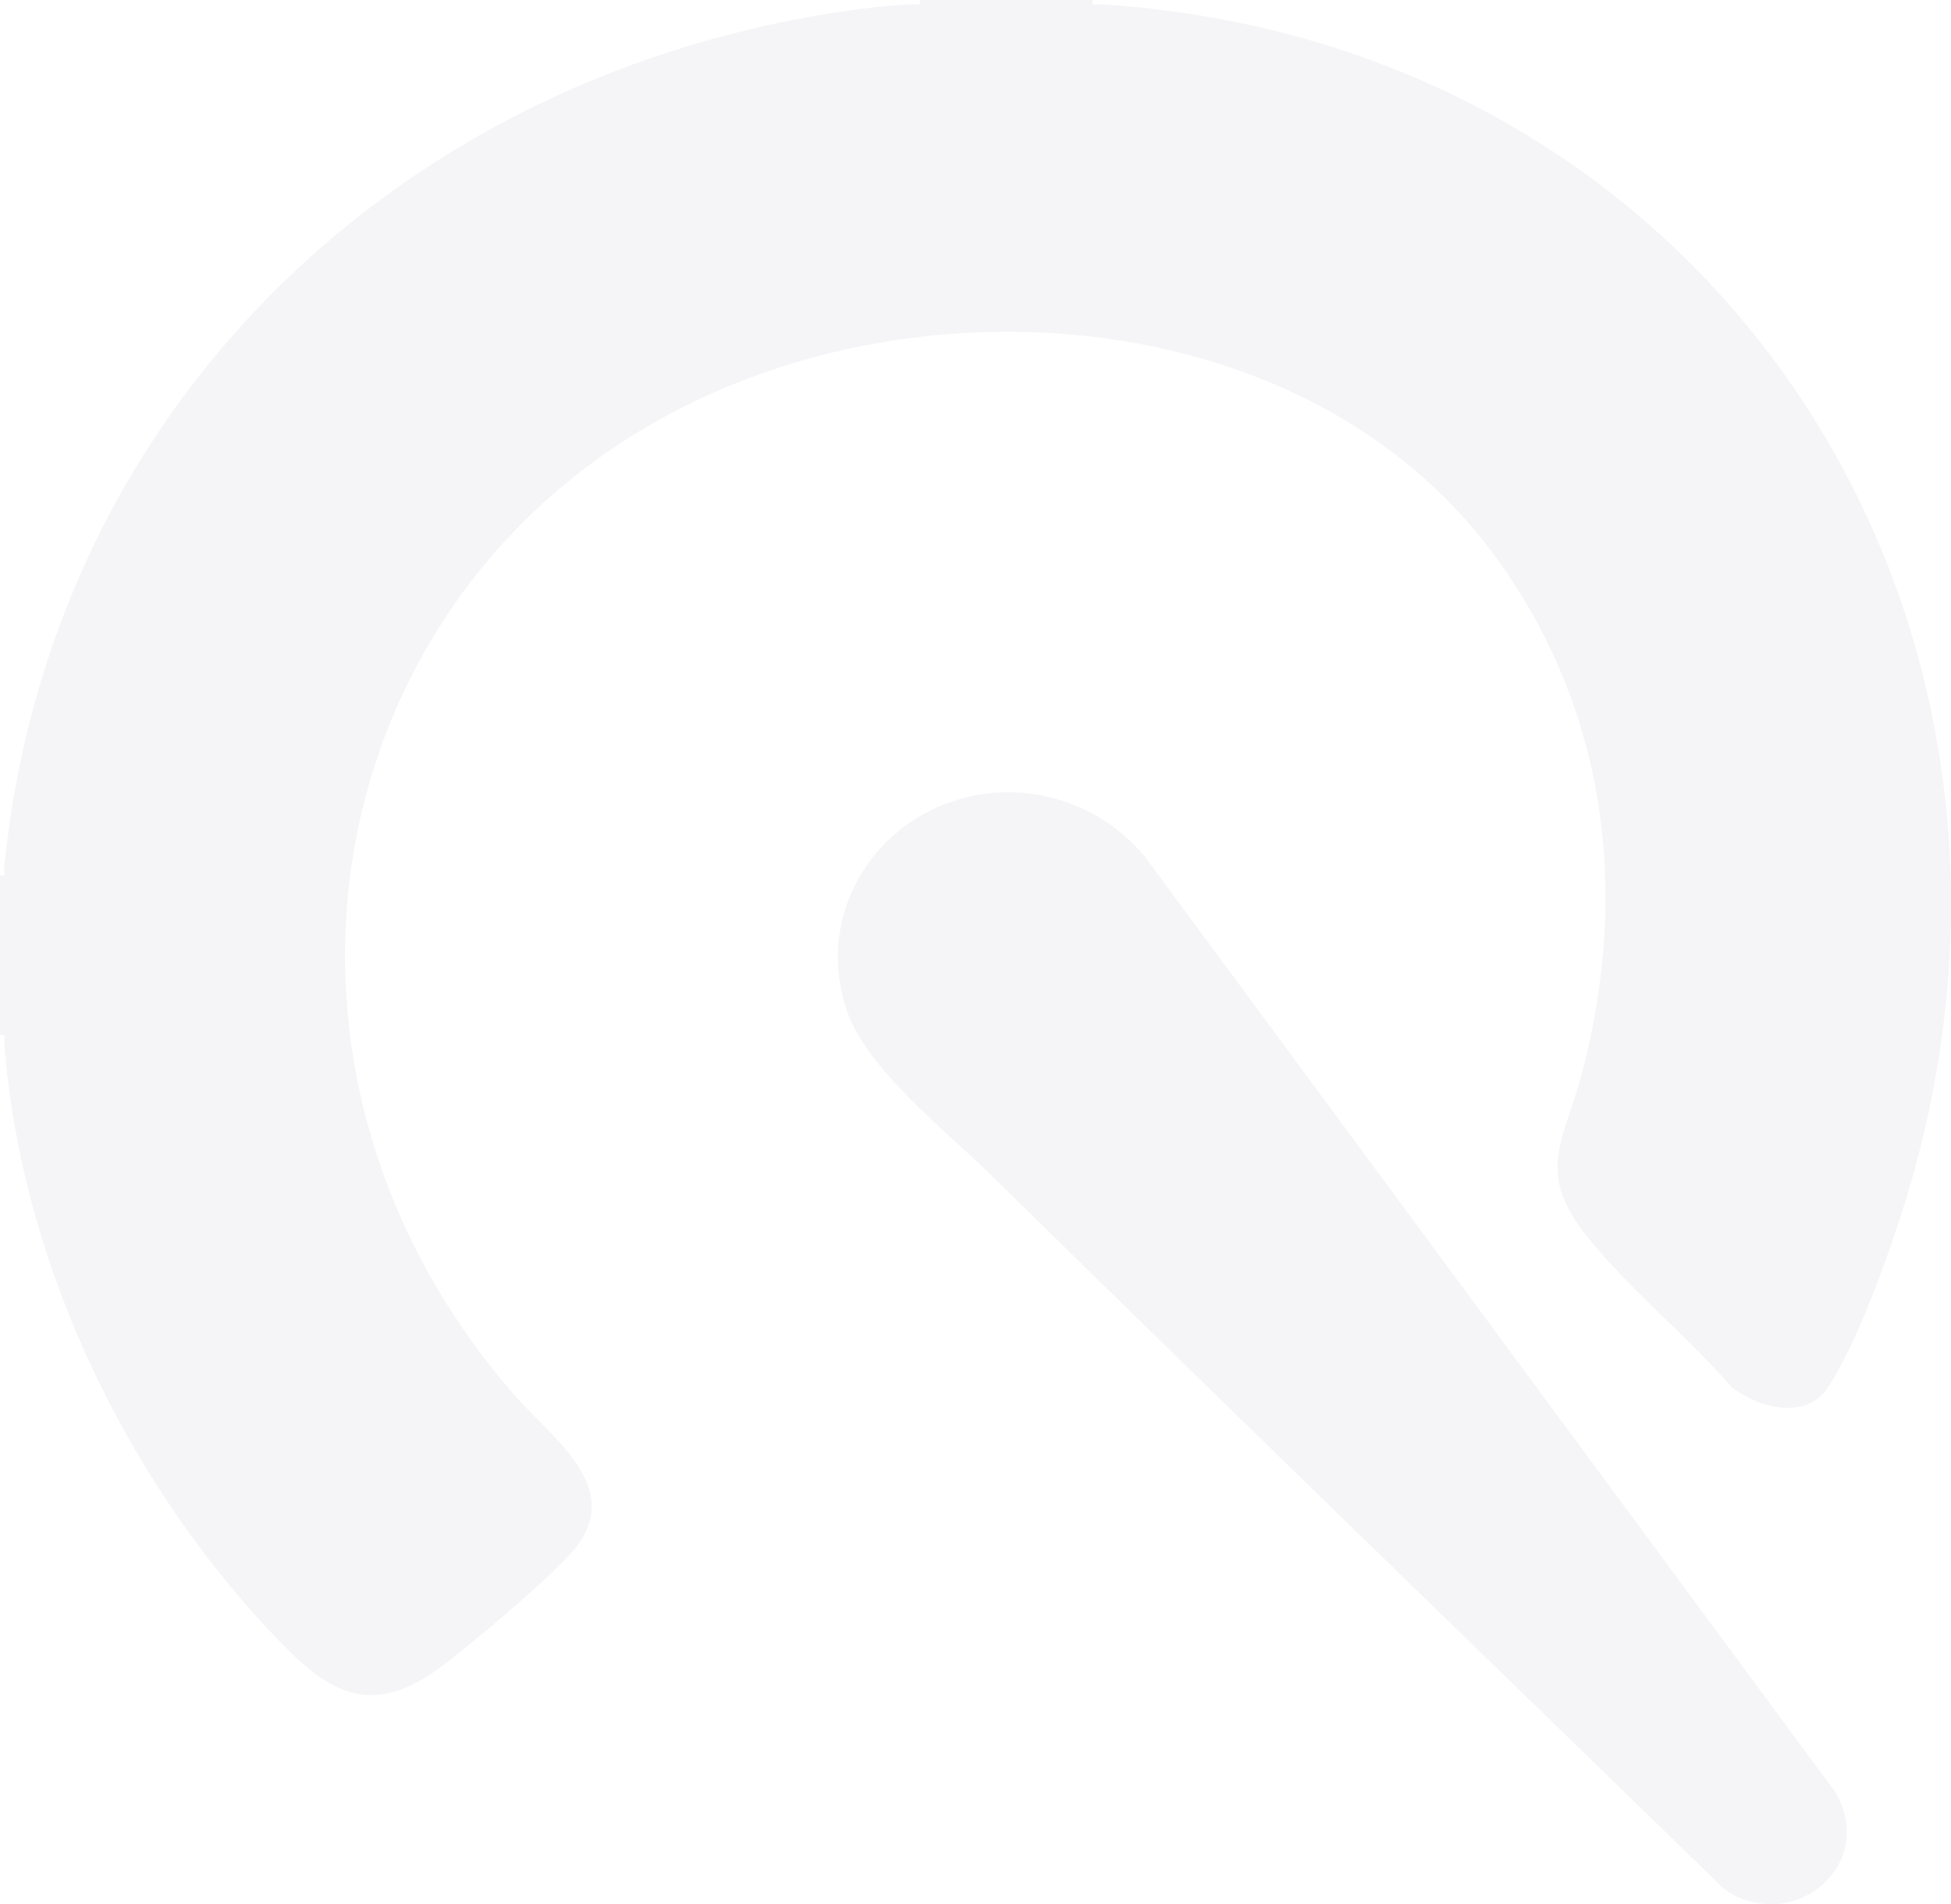 <svg xmlns="http://www.w3.org/2000/svg" width="402.61" height="393" viewBox="0 0 402.61 393">
  <path id="sqlbig" d="M1412.773,2409.823c-50.481-49.073-101-97.962-151.176-147.238-9.115-8.951-25.488-21.766-29.685-33.6-7.715-21.759,7.718-43.475,30.245-45.362a36.726,36.726,0,0,1,31.036,13.089L1435.774,2389.9c6.8,11.775-2.4,23.1-13.33,23.1A16.672,16.672,0,0,1,1412.773,2409.823Zm-296.453-49.43c-32.312-32.591-55.031-79.176-58.447-125.279-.063-.839.491-1.768-.874-1.524v-32.962c1.393.244.783-.7.866-1.533,9.489-95.844,82.749-164.969,176.973-177.276,3.486-.455,6.989-.777,10.507-.94a3.947,3.947,0,0,1,.567.027c.631.063,1.139.125.949-.908h35.6c-.187,1.031.307.968.926.905a3.591,3.591,0,0,1,.592-.026c125.693,7.825,202.295,124.5,167.026,244.353-3.344,11.365-10.427,31.53-16.833,41.178-4.534,6.827-14.346,4.091-19.825-.124-9.1-10.488-21.1-20.215-29.709-30.94-10.872-13.539-4.988-19.467-1.219-33.75,9.8-37.129,5.253-74.562-17.283-105.963-31.711-44.183-93.223-55.742-143.543-41.234-95.867,27.64-124.18,139.3-59.463,213.471,8.324,9.539,23.831,19.9,11.234,33.2-6.15,6.491-17.87,16.334-25.066,21.96-5.884,4.6-10.9,6.821-15.66,6.821C1127.876,2369.846,1122.474,2366.6,1116.32,2360.393Z" transform="translate(-1057 -2020)" fill="#0b1057" opacity="0.04"/>
</svg>
